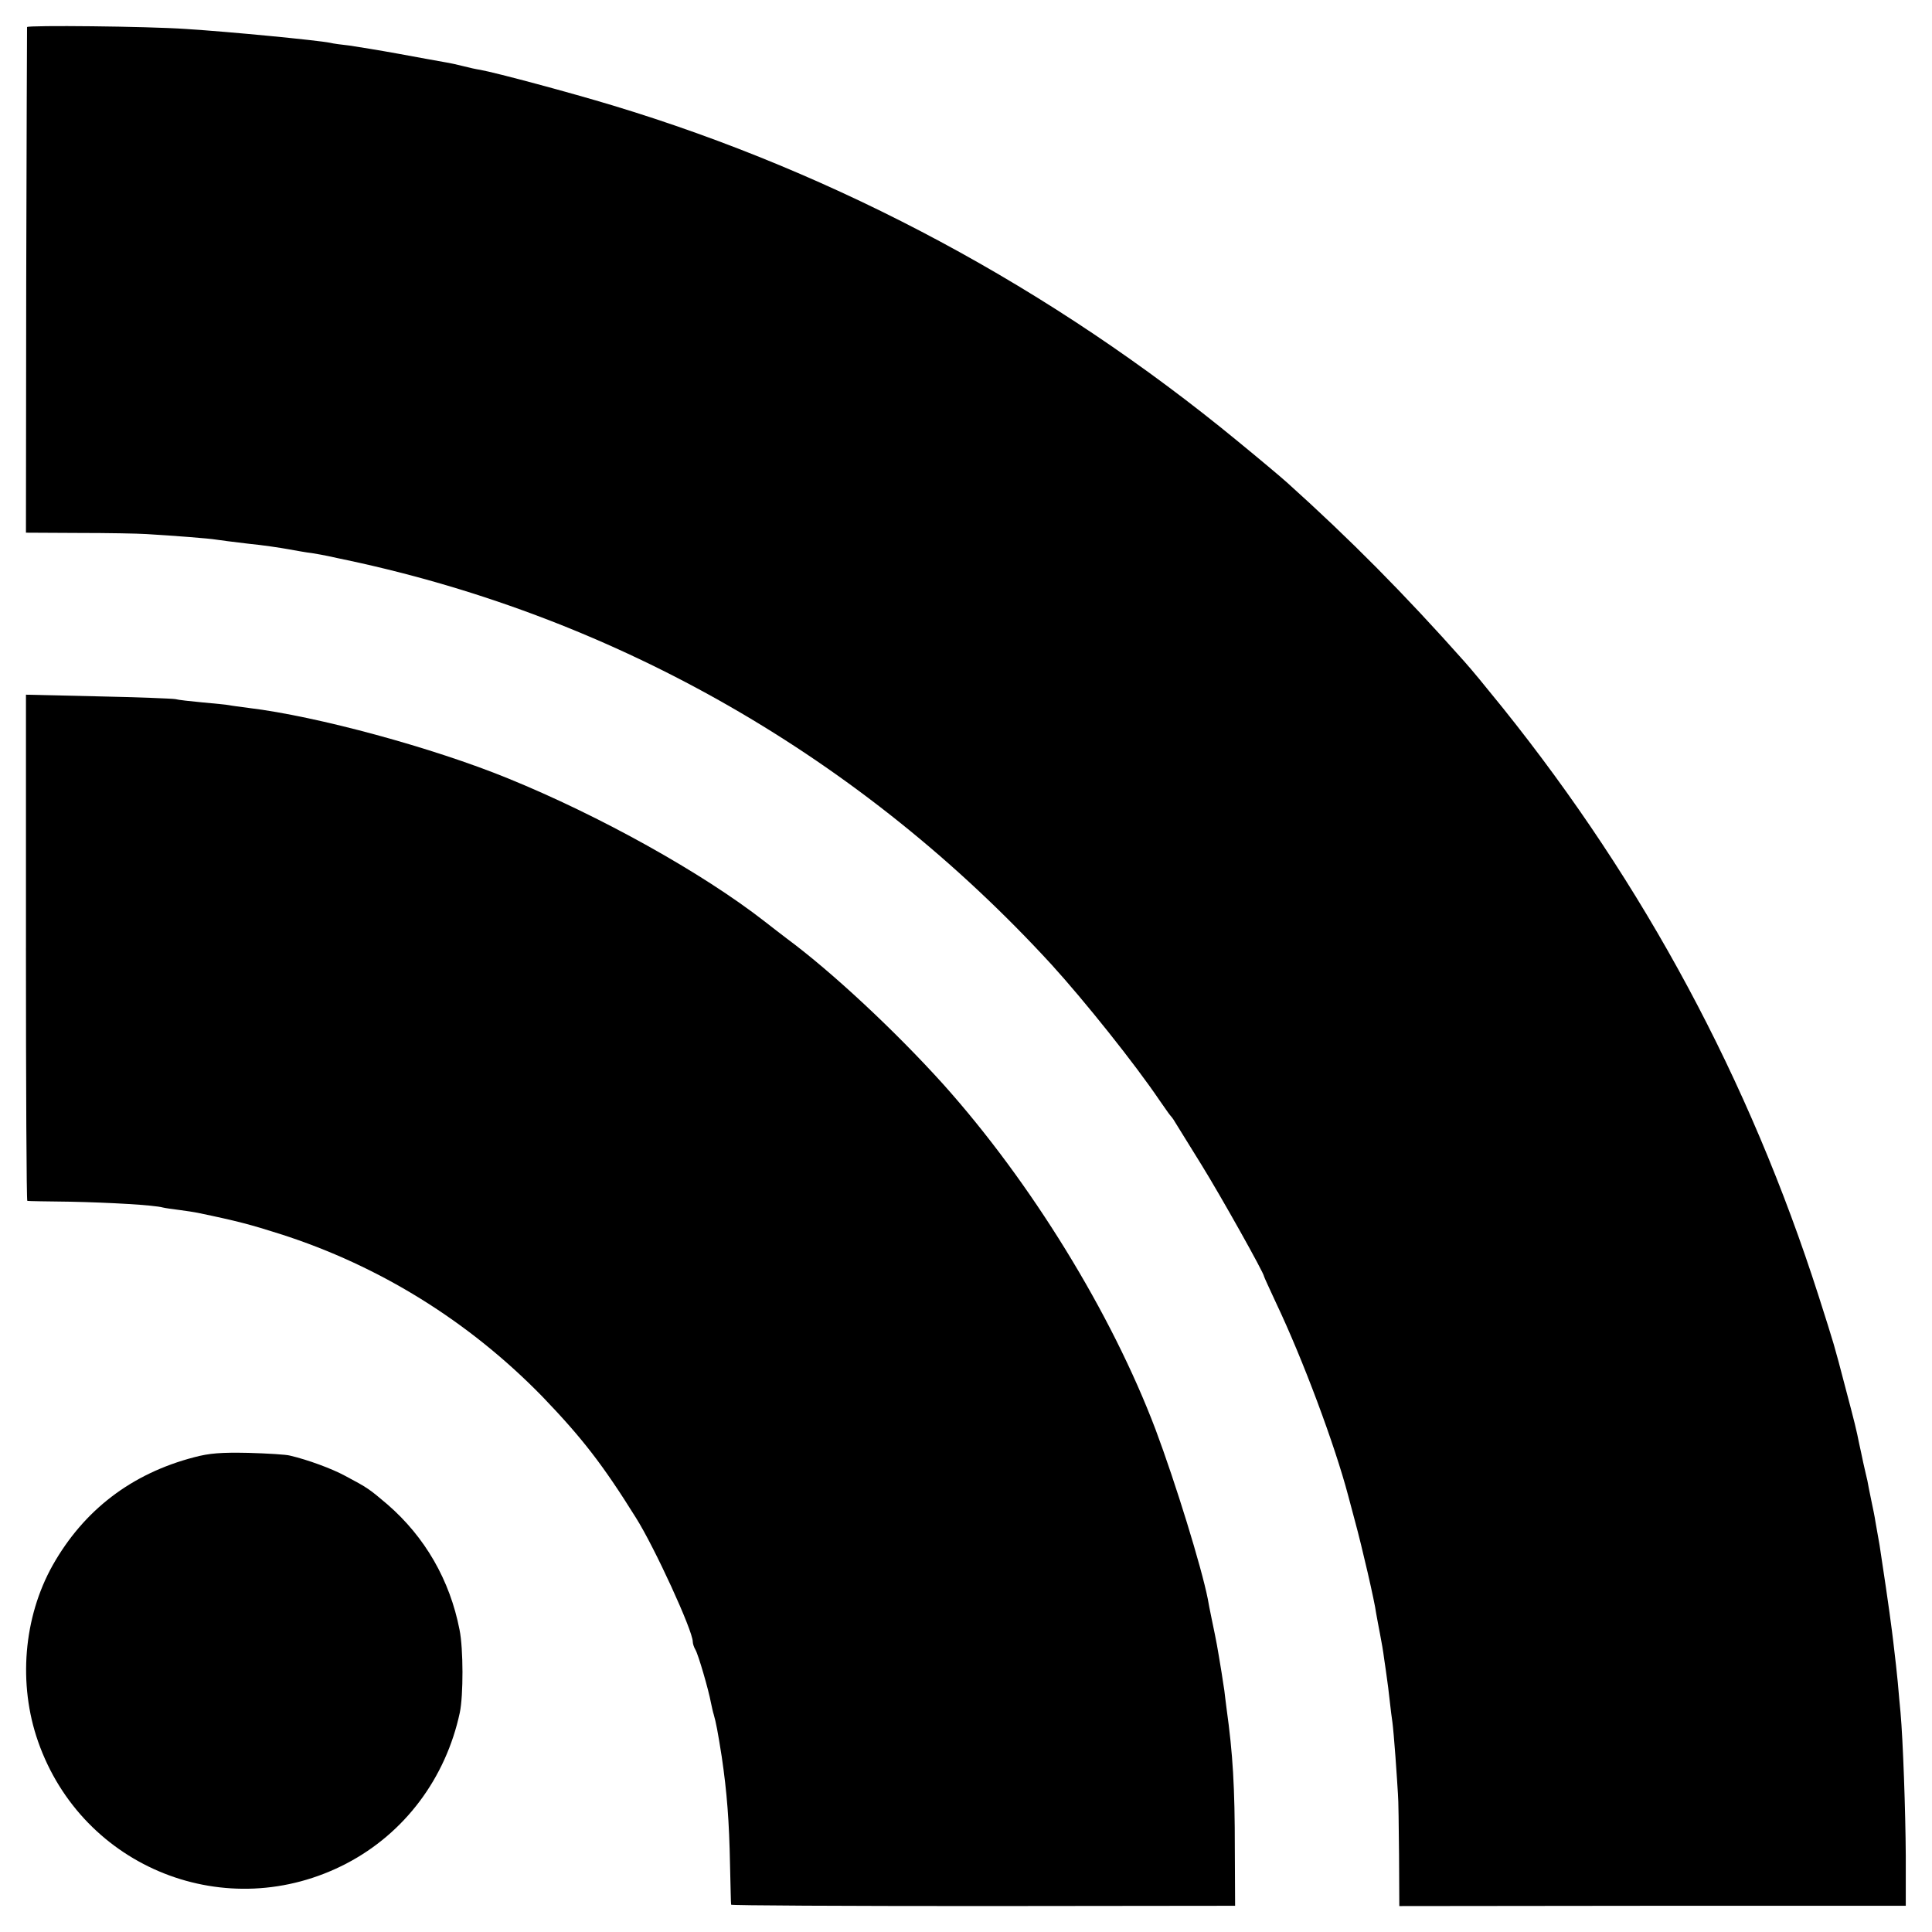 <?xml version="1.0" standalone="no"?>
<!DOCTYPE svg PUBLIC "-//W3C//DTD SVG 20010904//EN"
 "http://www.w3.org/TR/2001/REC-SVG-20010904/DTD/svg10.dtd">
<svg version="1.0" xmlns="http://www.w3.org/2000/svg"
 width="700pt" height="700pt" viewBox="0 0 700 700"
 preserveAspectRatio="xMidYMid meet">
<g transform="translate(0,700) scale(0.1,-0.1)"
fill="#000000" stroke="none">
<path d="M98 6902 c0 -4 -2 -418 -3 -919 l-1 -913 190 -1 c105 0 216 -2 246
-4 102 -6 229 -16 252 -20 13 -2 66 -9 118 -15 52 -5 118 -15 145 -20 28 -5
66 -12 85 -14 19 -3 46 -8 60 -11 14 -3 45 -10 70 -15 980 -209 1863 -716
2550 -1465 121 -133 302 -360 390 -490 19 -27 36 -52 39 -55 3 -3 12 -14 18
-25 7 -11 50 -81 96 -155 70 -113 227 -393 227 -405 0 -2 20 -45 44 -97 96
-202 212 -512 261 -698 2 -8 13 -49 24 -90 25 -91 72 -294 77 -335 3 -16 9
-50 14 -75 5 -25 12 -65 15 -90 4 -25 8 -56 10 -70 2 -14 7 -50 10 -80 3 -30
8 -66 10 -80 2 -14 7 -70 11 -125 4 -55 8 -116 9 -135 2 -19 3 -118 4 -220 l1
-186 918 1 917 0 0 180 c-1 164 -10 420 -19 520 -2 22 -7 72 -10 110 -4 39 -9
88 -12 110 -2 22 -7 56 -9 75 -8 66 -36 255 -45 312 -6 32 -12 70 -15 85 -2
15 -9 49 -15 77 -6 28 -12 60 -14 71 -3 11 -9 40 -15 65 -5 25 -12 56 -15 70
-10 50 -15 71 -51 207 -40 153 -38 146 -96 328 -251 783 -630 1489 -1144 2130
-72 89 -108 133 -140 169 -217 244 -412 441 -641 647 -21 19 -102 87 -179 150
-673 554 -1445 969 -2265 1217 -152 46 -420 118 -480 129 -14 2 -41 8 -60 13
-19 5 -51 12 -70 15 -19 3 -93 17 -165 30 -71 13 -152 26 -179 30 -27 3 -59 7
-70 10 -44 9 -363 40 -521 50 -143 10 -575 14 -577 7z"/>
<path d="M94 3566 c0 -504 2 -917 5 -917 3 -1 74 -2 156 -3 142 -3 302 -12
335 -21 8 -2 35 -6 60 -9 25 -3 54 -8 65 -10 145 -30 193 -43 300 -77 360
-115 685 -317 951 -590 142 -148 217 -244 338 -438 67 -106 206 -409 206 -449
0 -7 4 -20 10 -30 10 -17 47 -143 56 -192 3 -14 7 -33 10 -42 8 -27 15 -64 29
-153 19 -129 27 -234 30 -390 2 -77 3 -143 4 -146 1 -3 412 -5 914 -5 l912 1
-1 205 c0 225 -7 345 -30 510 -3 25 -7 54 -8 65 -2 11 -6 40 -10 65 -17 103
-16 99 -36 195 -6 28 -12 60 -14 72 -23 116 -117 421 -189 613 -160 423 -452
897 -769 1251 -173 192 -403 407 -568 529 -18 14 -54 41 -79 61 -227 177 -597
383 -931 519 -272 111 -691 225 -939 255 -30 4 -62 8 -71 10 -9 2 -53 6 -96
10 -43 4 -88 9 -99 12 -11 2 -137 7 -281 10 l-260 6 0 -917z"/>
<path d="M703 1720 c-226 -59 -399 -191 -512 -391 -106 -189 -126 -431 -53
-639 161 -460 685 -667 1117 -442 211 110 360 309 411 547 13 62 13 231 -1
300 -35 180 -125 336 -261 454 -66 56 -71 60 -154 104 -48 26 -135 58 -199 73
-14 4 -82 8 -151 10 -98 2 -141 -1 -197 -16z"/>
</g>
</svg>
